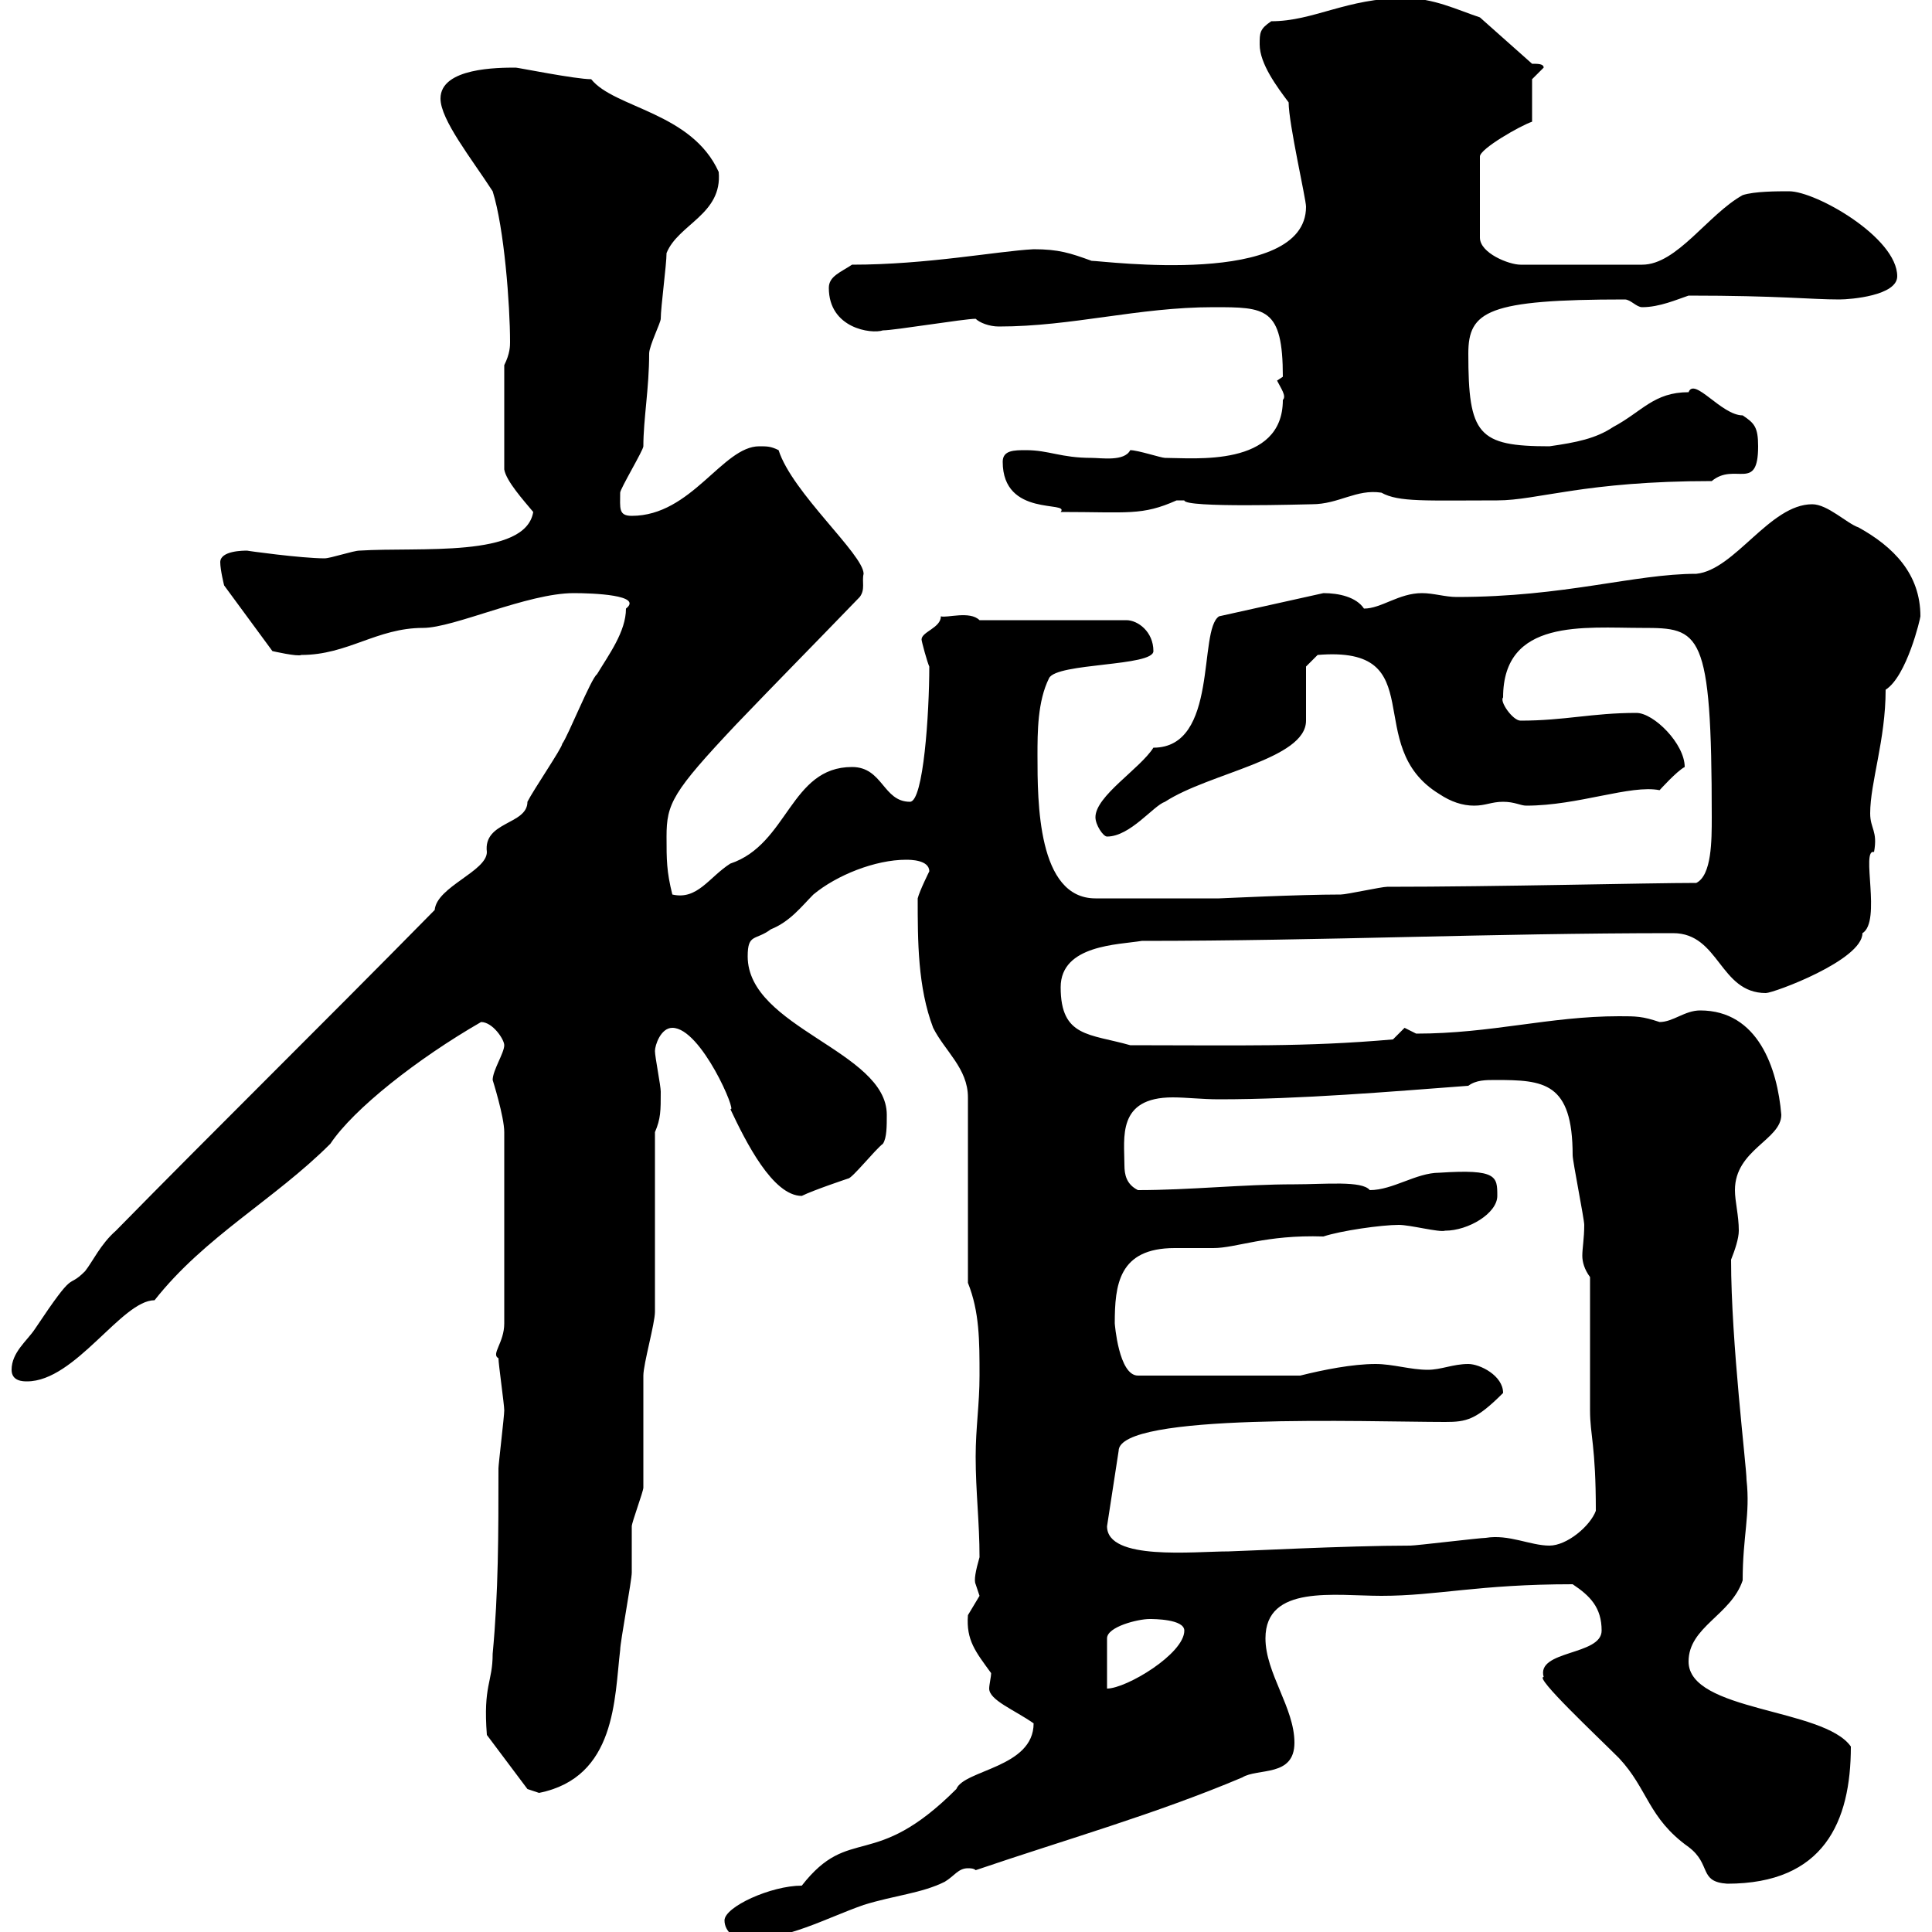 <svg xmlns="http://www.w3.org/2000/svg" xmlns:xlink="http://www.w3.org/1999/xlink" width="300" height="300"><path d="M112.50 298.20C112.50 300 114.30 301.20 115.50 301.20C122.40 301.20 128.10 297.90 134.10 295.80C138.90 294.30 143.10 294 146.70 292.20C148.20 291.30 148.80 290.10 150.30 290.10C150.60 290.10 151.20 290.10 151.50 290.40C165.60 285.60 179.40 281.70 192.90 276C195.30 274.50 201 276 201 270.60C201 265.20 196.50 259.80 196.50 254.40C196.50 246 207.30 247.80 214.50 247.80C223.20 247.80 229.50 246 244.20 246C246.90 247.80 248.70 249.60 248.70 253.20C248.70 257.10 238.50 256.20 239.70 260.40C238.20 260.40 247.80 269.40 251.40 273C255.90 277.80 255.90 282.30 262.20 286.80C265.80 289.50 263.70 292.20 268.20 292.50C283.20 292.50 287.40 282.90 287.40 271.20C283.20 265.20 262.20 265.80 262.20 258C262.20 252.60 268.80 250.80 270.60 245.40C270.60 238.50 271.80 235.20 271.20 229.80C271.20 227.70 268.80 208.50 268.80 195.60C269.40 194.10 270 192.30 270 191.10C270 188.70 269.40 186.60 269.40 184.80C269.40 178.50 276.60 177 276.60 173.10C276 165.90 273 156.90 264 156.90C261.60 156.90 259.80 158.70 257.70 158.70C255 157.80 254.10 157.80 251.40 157.80C240.60 157.80 231.60 160.50 219.90 160.50C219.90 160.50 218.10 159.60 218.10 159.60C218.10 159.60 216.30 161.40 216.30 161.40C202.50 162.60 192.60 162.30 175.50 162.30C169.20 160.50 164.70 161.10 164.70 153.30C164.70 146.70 173.70 146.70 177.30 146.10C205.50 146.10 231.30 144.90 259.80 144.90C267 144.90 267 154.20 274.20 154.20C275.40 154.20 289.20 149.10 289.20 144.90C292.20 143.10 288.90 131.70 291 132.30C291.60 129 290.40 128.70 290.40 126.30C290.40 121.50 292.80 114.90 292.80 107.10C296.10 105 298.20 96 298.20 95.70C298.20 89.10 294 84.90 288.60 81.90C286.80 81.30 283.80 78.30 281.40 78.30C274.80 78.30 269.40 88.50 263.40 89.10C253.80 89.10 243 92.70 226.20 92.70C224.40 92.70 222.60 92.10 220.80 92.10C217.20 92.10 214.50 94.50 211.80 94.50C210.60 92.70 207.90 92.10 205.50 92.10L189.30 95.70C186 97.80 189.30 116.10 179.10 116.10C177 119.40 170.10 123.60 170.10 126.90C170.10 128.10 171.30 129.90 171.90 129.90C175.50 129.90 179.10 125.10 180.90 124.50C187.80 120 202.80 117.90 202.80 111.90C202.80 110.70 202.80 104.70 202.80 103.50L204.60 101.70C222.60 100.20 211.20 115.80 223.50 123.30C225.30 124.50 227.10 125.10 228.90 125.10C230.70 125.10 231.60 124.50 233.40 124.50C235.20 124.50 236.10 125.10 237 125.10C245.10 125.10 253.20 121.80 257.70 122.70C257.70 122.70 260.40 119.70 261.60 119.10C261.60 115.50 256.80 110.70 254.10 110.70C247.20 110.70 243 111.90 236.10 111.90C234.90 111.90 232.80 108.90 233.40 108.30C233.40 96 246 97.50 255 97.50C264 97.50 265.80 97.80 265.80 126.90C265.80 130.50 265.80 135.90 263.40 137.10C255.90 137.10 232.50 137.70 215.40 137.70C214.50 137.70 209.10 138.90 208.20 138.90C201.60 138.90 189.60 139.50 189.30 139.50L170.10 139.50C161.10 139.50 161.10 124.50 161.10 117.30C161.10 113.70 161.10 108.90 162.90 105.30C164.10 102.90 179.10 103.50 179.10 101.10C179.10 98.10 176.70 96.30 174.90 96.30L152.10 96.30C150.60 94.80 147 96 146.10 95.70C146.10 97.50 143.10 98.10 143.10 99.30C143.10 99.60 144 102.90 144.30 103.50C144.30 110.70 143.40 124.50 141.30 124.50C137.10 124.50 137.10 119.10 132.30 119.10C122.70 119.10 122.40 131.10 113.40 134.10C110.10 136.20 108.30 139.80 104.40 138.90C103.50 135.30 103.50 133.50 103.50 129.90C103.50 124.80 104.40 123 114.30 112.50C121.20 105.30 124.80 101.70 133.50 92.70C134.40 91.50 133.80 90.30 134.10 89.10C134.10 86.10 123 76.50 120.90 69.90C119.70 69.30 119.10 69.30 117.90 69.30C112.20 69.30 107.40 80.10 98.10 80.10C96 80.10 96.30 78.90 96.30 76.50C96.30 75.90 99.90 69.90 99.90 69.30C99.90 65.10 100.80 60.30 100.80 54.90C100.80 53.70 102.60 50.10 102.60 49.50C102.60 47.70 103.50 41.10 103.50 39.30C105.30 34.80 112.20 33.30 111.60 26.70C107.40 17.40 95.40 16.80 91.80 12.30C89.40 12.30 80.40 10.50 80.10 10.50C77.40 10.50 68.40 10.50 68.40 15.30C68.40 18.60 73.20 24.60 76.50 29.70C78.30 35.40 79.20 47.40 79.20 53.10C79.20 53.70 79.20 54.90 78.30 56.70L78.30 72.90C78.60 74.70 81.30 77.70 82.80 79.50C81.60 86.70 65.10 84.90 55.80 85.50C54.90 85.50 51.30 86.70 50.40 86.70C46.80 86.70 38.10 85.50 38.40 85.50C37.80 85.50 34.20 85.50 34.20 87.30C34.20 88.50 34.80 90.90 34.80 90.90L42.30 101.10C42.30 101.10 46.20 102 46.80 101.70C54 101.70 58.50 97.50 65.70 97.50C70.50 97.50 81.90 92.10 89.10 92.10C92.10 92.10 99.90 92.40 97.20 94.50C97.20 98.10 94.50 101.70 92.70 104.70C91.80 105.30 88.20 114.30 87.30 115.50C87.30 116.10 82.80 122.70 81.90 124.50C81.90 128.10 75 127.50 75.60 132.30C75.60 135.30 67.80 137.70 67.50 141.30C48.60 160.50 33.60 175.20 18 191.10C15.60 193.20 14.40 195.90 13.20 197.40C10.20 200.40 12 196.50 5.40 206.40C4.20 208.20 1.80 210 1.80 212.70C1.80 214.50 3.60 214.50 4.20 214.50C11.70 214.50 18.90 201.90 24 201.90C31.80 192 42.60 186.30 51.30 177.60C54.90 172.20 64.80 164.40 74.70 158.70C76.50 158.70 78.30 161.40 78.30 162.30C78.30 163.50 76.50 166.20 76.50 167.70C76.50 167.70 78.30 173.40 78.30 175.80L78.30 205.50C78.30 208.50 76.20 210.30 77.40 210.90C77.40 211.80 78.30 218.10 78.30 219C78.30 219.90 77.40 227.40 77.40 228C77.40 238.20 77.40 247.20 76.50 256.80C76.50 261.30 75 261.60 75.60 269.40L81.90 277.80C81.90 277.80 83.70 278.40 83.70 278.40C95.70 276 95.40 263.70 96.30 256.20C96.30 255 98.10 245.40 98.10 244.20C98.10 243.60 98.10 238.20 98.10 237C98.10 236.40 99.90 231.60 99.90 231C99.90 229.20 99.90 215.40 99.90 213.60C99.90 211.80 101.70 205.50 101.70 203.70L101.70 175.80C102.60 173.70 102.60 172.50 102.60 169.50C102.60 168.60 101.70 164.10 101.70 163.20C101.70 162.30 102.60 159.60 104.40 159.60C108.90 159.60 114.60 173.10 113.40 172.20C115.80 177.30 120 185.70 124.50 185.70C126.30 184.80 131.70 183 131.70 183C132.30 183 135.90 178.50 137.10 177.60C137.70 176.70 137.70 174.90 137.70 173.10C137.70 163.20 116.10 159.60 116.10 148.50C116.10 144.90 117.30 146.10 119.70 144.30C122.70 143.10 124.50 140.70 126.30 138.90C129.90 135.90 135.90 133.50 140.70 133.50C141.30 133.50 144.30 133.50 144.30 135.30C144.30 135.30 142.80 138.30 142.50 139.50C142.50 146.10 142.50 153.30 144.90 159.60C146.70 163.20 150.30 165.90 150.30 170.40L150.30 199.20C152.10 203.70 152.10 208.20 152.10 213.60C152.10 218.10 151.50 221.70 151.50 226.20C151.50 231.60 152.10 236.40 152.10 241.80C151.50 243.90 151.20 245.40 151.50 246C151.50 246 152.10 247.80 152.10 247.80C152.10 247.80 150.30 250.80 150.30 250.80C150 254.70 151.50 256.50 153.90 259.80C153.90 260.40 153.60 261.60 153.60 262.20C153.60 264 157.50 265.50 160.50 267.60C160.50 274.50 149.70 274.80 148.50 277.80C135.60 290.70 132 283.20 124.50 292.80C119.70 292.80 112.50 296.10 112.50 298.20ZM178.50 251.40C179.10 251.40 183.90 251.40 183.90 253.20C183.90 256.80 174.90 262.20 171.90 262.20L171.90 254.40C171.90 252.60 176.70 251.40 178.50 251.40ZM171.90 237L173.70 225.30C173.70 219.30 212.40 220.80 224.40 220.80C227.70 220.80 229.20 220.50 233.40 216.30C233.40 213.60 229.80 211.80 228 211.80C225.60 211.80 223.80 212.70 221.70 212.70C219 212.70 216.30 211.80 213.60 211.80C210 211.80 205.50 212.70 201.90 213.60L176.70 213.60C173.70 213.60 173.10 205.50 173.10 205.50C173.10 199.50 173.70 193.80 182.40 193.80C184.50 193.80 186.30 193.80 188.40 193.80C192 193.80 196.50 191.70 205.50 192C208.20 191.10 214.50 190.20 217.20 190.20C219 190.20 223.50 191.40 224.40 191.10C228 191.10 232.50 188.40 232.50 185.70C232.50 182.70 232.50 181.50 223.50 182.10C219.90 182.10 216.30 184.80 212.70 184.80C211.50 183.30 205.80 183.90 201 183.90C192.90 183.90 184.80 184.80 176.70 184.80C174.90 183.90 174.60 182.40 174.60 180.90C174.60 176.70 173.40 170.40 182.10 170.40C184.20 170.40 186.60 170.70 189.30 170.70C201.90 170.70 216 169.50 228 168.60C229.20 167.70 230.70 167.70 232.20 167.70C239.70 167.70 244.20 168 244.20 179.40C244.20 180.30 246 189.30 246 190.20C246 192.30 245.70 193.80 245.70 195C245.70 195.90 246 197.10 246.90 198.30C246.90 201 246.90 216.30 246.90 219C246.90 222.90 247.80 224.40 247.80 234.60C246.90 237 243.30 240 240.60 240C237.60 240 234.30 238.20 230.70 238.80C229.80 238.80 219.90 240 219 240C209.10 240 192 240.90 190.80 240.90C185.40 240.90 171.90 242.40 171.90 237ZM155.70 71.70C155.70 80.40 166.20 77.70 164.70 79.50C175.20 79.50 177.30 80.10 182.70 77.70C182.70 77.70 182.70 77.70 183.90 77.70C183.90 78.90 202.80 78.30 203.70 78.30C207.90 78.30 210.60 75.90 214.50 76.50C217.20 78 221.40 77.70 232.50 77.70C238.80 77.70 246 74.70 265.80 74.70C269.40 71.70 273 76.50 273 69.30C273 66.30 272.40 65.70 270.60 64.50C267.30 64.50 263.10 58.50 262.20 60.90C256.80 60.90 255 63.90 250.50 66.30C247.80 68.10 244.80 68.70 240.60 69.30C229.50 69.30 228 67.50 228 54.90C228 48.30 231 46.50 252.30 46.50C253.20 46.50 254.10 47.70 255 47.70C257.70 47.70 260.40 46.50 262.20 45.90C276.30 45.90 281.10 46.50 285.60 46.50C287.40 46.50 294.60 45.90 294.60 42.90C294.60 36.90 282 29.70 277.80 29.70C276 29.70 272.40 29.70 270.60 30.30C265.20 33.30 260.40 41.10 255 41.10L236.10 41.10C234.30 41.10 229.80 39.30 229.80 36.90L229.80 24.30C229.80 23.10 236.10 19.50 237.90 18.90L237.90 12.30L239.70 10.50C239.70 9.90 238.80 9.90 237.90 9.90L229.80 2.70C226.20 1.50 222.60-0.30 218.10-0.30C209.10-0.30 204 3.30 197.40 3.30C195.60 4.50 195.60 5.10 195.60 6.90C195.60 9.90 198.30 13.50 200.10 15.90C200.10 19.20 202.80 30.90 202.80 32.10C202.80 44.70 171.30 40.50 169.50 40.50C166.20 39.30 164.40 38.70 160.50 38.70C154.80 39 144 41.10 132.30 41.10C130.50 42.30 128.70 42.90 128.70 44.70C128.70 51 135.30 51.90 137.10 51.30C138.90 51.30 149.70 49.50 151.50 49.50C152.10 50.10 153.60 50.70 155.10 50.70C166.50 50.70 176.70 47.70 188.40 47.70C196.50 47.70 199.20 47.70 199.20 58.50C199.20 58.50 198.30 59.10 198.30 59.10C198.90 60.30 199.80 61.50 199.20 62.10C199.20 72.60 185.40 71.10 180.90 71.10C180.30 71.10 176.70 69.90 175.50 69.90C174.60 71.70 171 71.10 169.50 71.10C164.70 71.10 162.90 69.90 159.30 69.90C157.50 69.90 155.70 69.90 155.70 71.70Z"/></svg>